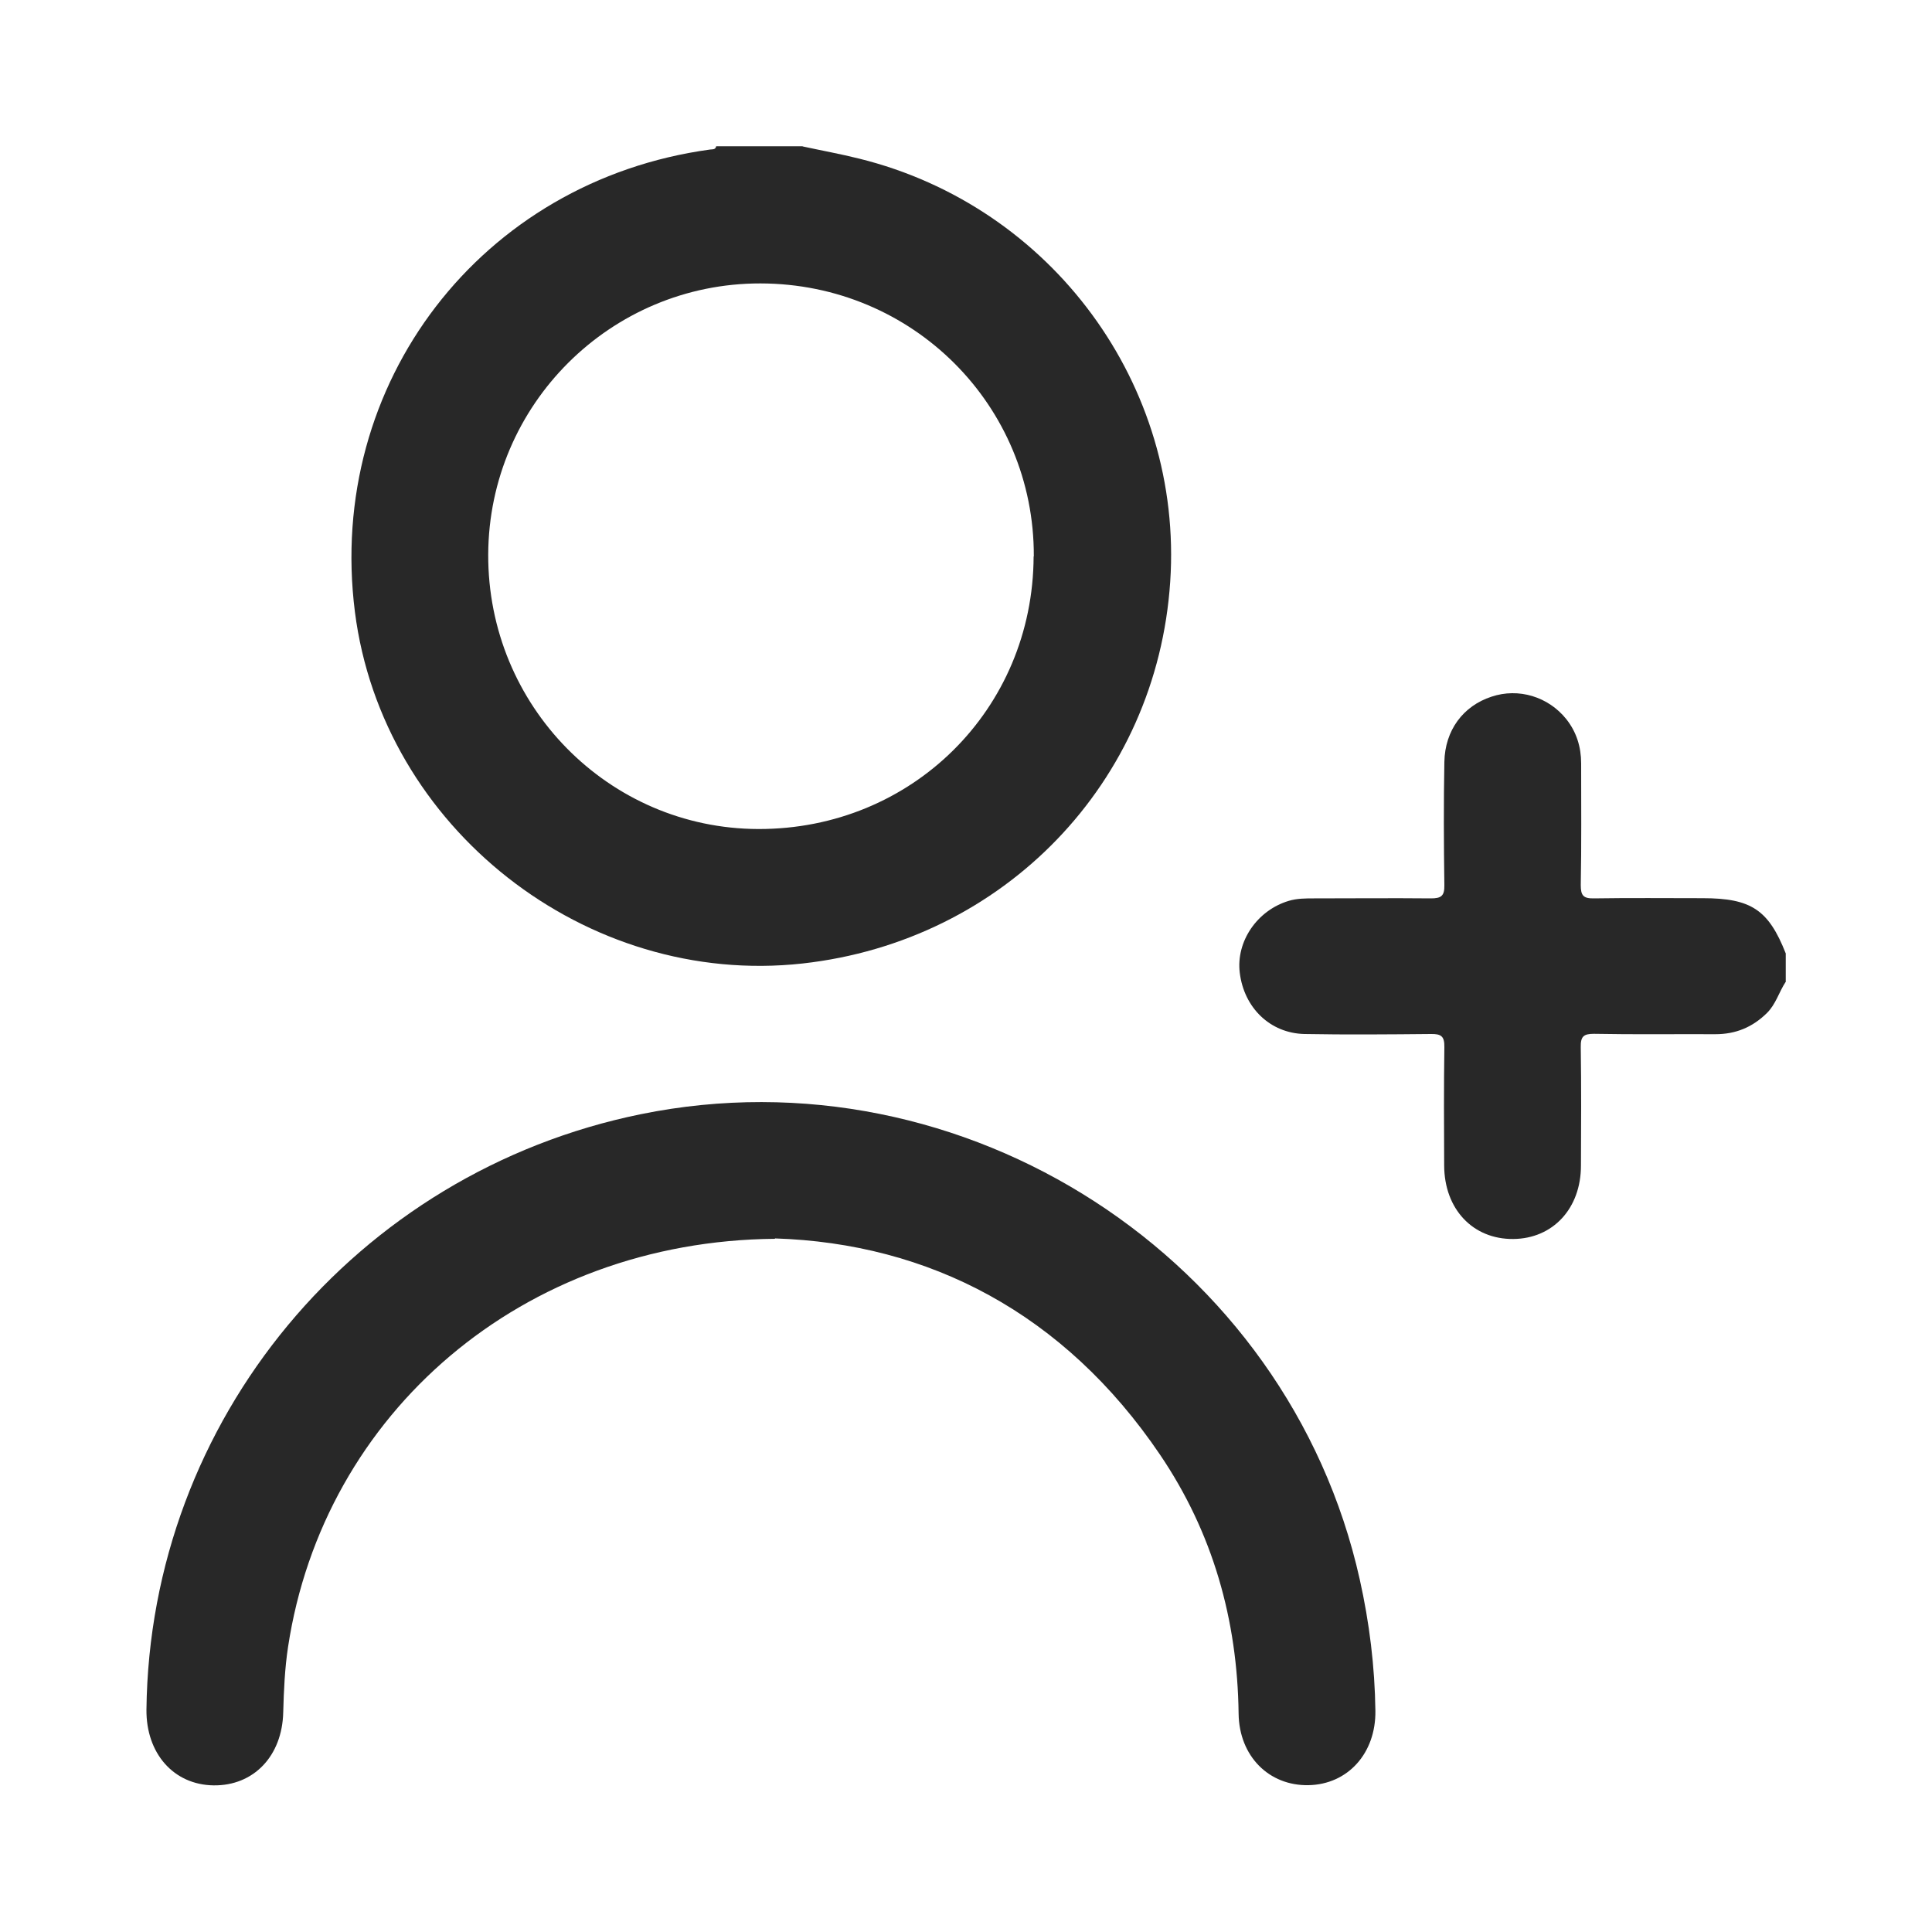 <?xml version="1.0" encoding="UTF-8"?>
<svg xmlns="http://www.w3.org/2000/svg" id="Layer_1" viewBox="0 0 100 100">
  <defs>
    <style>.cls-1{fill:none;}.cls-1,.cls-2{stroke-width:0px;}.cls-2{fill:#282828;}</style>
  </defs>
  <path class="cls-1" d="m0,0v100h100V0H0Zm74.65,64.05c-1.54,1.02-3.75,2.16-6.32,3.21-.23,3.19-1.72,6.15-4.9,8-4.47,2.6-10.1.79-14.8-.25-5.59-1.25-11.11-1.87-14.41-7.11-2.44-3.88-2.73-8.78.58-11.5-.24-.81-.35-1.67-.27-2.58.28-3.25,2.69-5.14,5.69-6.34,3.13-1.62,6.67-1.75,10.1-2.37,2.55-.46,4.51.83,5.52,2.62,1.37.25,2.36,1.02,2.98,2.02,2.15.03,4.2,1.61,4.77,3.69.21.76.21,1.52.06,2.24.04.03.07.06.11.1,1.12.09,2.12.6,2.92,1.35,1-.5,1.97-1.06,2.94-1.7,5.38-3.58,10.38,5.09,5.05,8.63Z"></path>
  <path class="cls-1" d="m0,0v100h100V0H0Zm74.65,64.05c-1.54,1.02-3.75,2.16-6.32,3.21-.23,3.19-1.72,6.15-4.9,8-4.47,2.6-10.1.79-14.8-.25-5.59-1.25-11.11-1.87-14.41-7.11-2.44-3.88-2.73-8.78.58-11.5-.24-.81-.35-1.67-.27-2.58.28-3.25,2.69-5.14,5.69-6.34,3.13-1.62,6.67-1.75,10.1-2.37,2.55-.46,4.51.83,5.52,2.62,1.37.25,2.36,1.02,2.98,2.02,2.15.03,4.2,1.61,4.77,3.69.21.76.21,1.52.06,2.24.04.03.07.06.11.1,1.12.09,2.12.6,2.92,1.35,1-.5,1.97-1.06,2.94-1.7,5.38-3.58,10.38,5.09,5.05,8.63Z"></path>
  <g id="wSAt0z.tif">
    <path class="cls-2" d="m41.55,7.58c.97.21,1.96.39,2.92.63,9.98,2.47,16.78,11.73,16.1,21.9-.69,10.39-8.6,18.6-19.03,19.76-11.22,1.24-21.75-7.03-23.17-18.2-1.5-11.84,6.54-22.31,18.38-23.93.13-.02.28.02.32-.17,1.49,0,2.98,0,4.47,0Zm11.96,21.22c.03-7.82-6.27-14.12-14.15-14.13-7.75-.01-14.06,6.27-14.09,14.03-.03,7.83,6.23,14.19,13.98,14.21,7.94.02,14.22-6.19,14.25-14.11Z"></path>
    <path class="cls-2" d="m92.42,50.83c-.34.52-.5,1.14-.96,1.6-.75.74-1.62,1.1-2.67,1.1-2.1-.01-4.2.02-6.29-.02-.54,0-.69.14-.68.69.03,2.04.02,4.09.01,6.13,0,2.22-1.45,3.78-3.5,3.8-2.09.02-3.57-1.54-3.58-3.8-.01-2.04-.02-4.09.01-6.13.01-.57-.17-.69-.7-.68-2.18.02-4.36.04-6.54,0-1.78-.04-3.13-1.36-3.35-3.17-.2-1.62.9-3.23,2.53-3.72.43-.13.87-.13,1.31-.13,2.02,0,4.03-.02,6.05,0,.53,0,.71-.12.7-.68-.03-2.12-.04-4.25,0-6.38.03-1.64.97-2.9,2.44-3.38,1.4-.47,2.94,0,3.87,1.16.53.67.77,1.44.77,2.3,0,2.1.02,4.2-.02,6.29,0,.54.13.7.68.69,1.88-.03,3.75-.01,5.63-.01,2.51,0,3.41.6,4.3,2.86v1.49Z"></path>
    <path class="cls-2" d="m40.12,64.12c-13.08.11-23.37,9.01-25.21,21.12-.17,1.12-.22,2.25-.25,3.38-.05,2.28-1.54,3.82-3.61,3.79-2.06-.03-3.49-1.65-3.47-3.92.17-14.98,10.83-27.81,25.59-30.82,16.74-3.41,33.5,7.44,37.21,24.08.5,2.24.78,4.51.81,6.8.03,2.2-1.43,3.81-3.46,3.85-2.04.04-3.59-1.49-3.62-3.7-.06-4.87-1.34-9.38-4.07-13.41-4.95-7.31-11.95-10.94-19.94-11.19Z"></path>
  </g>
</svg>
